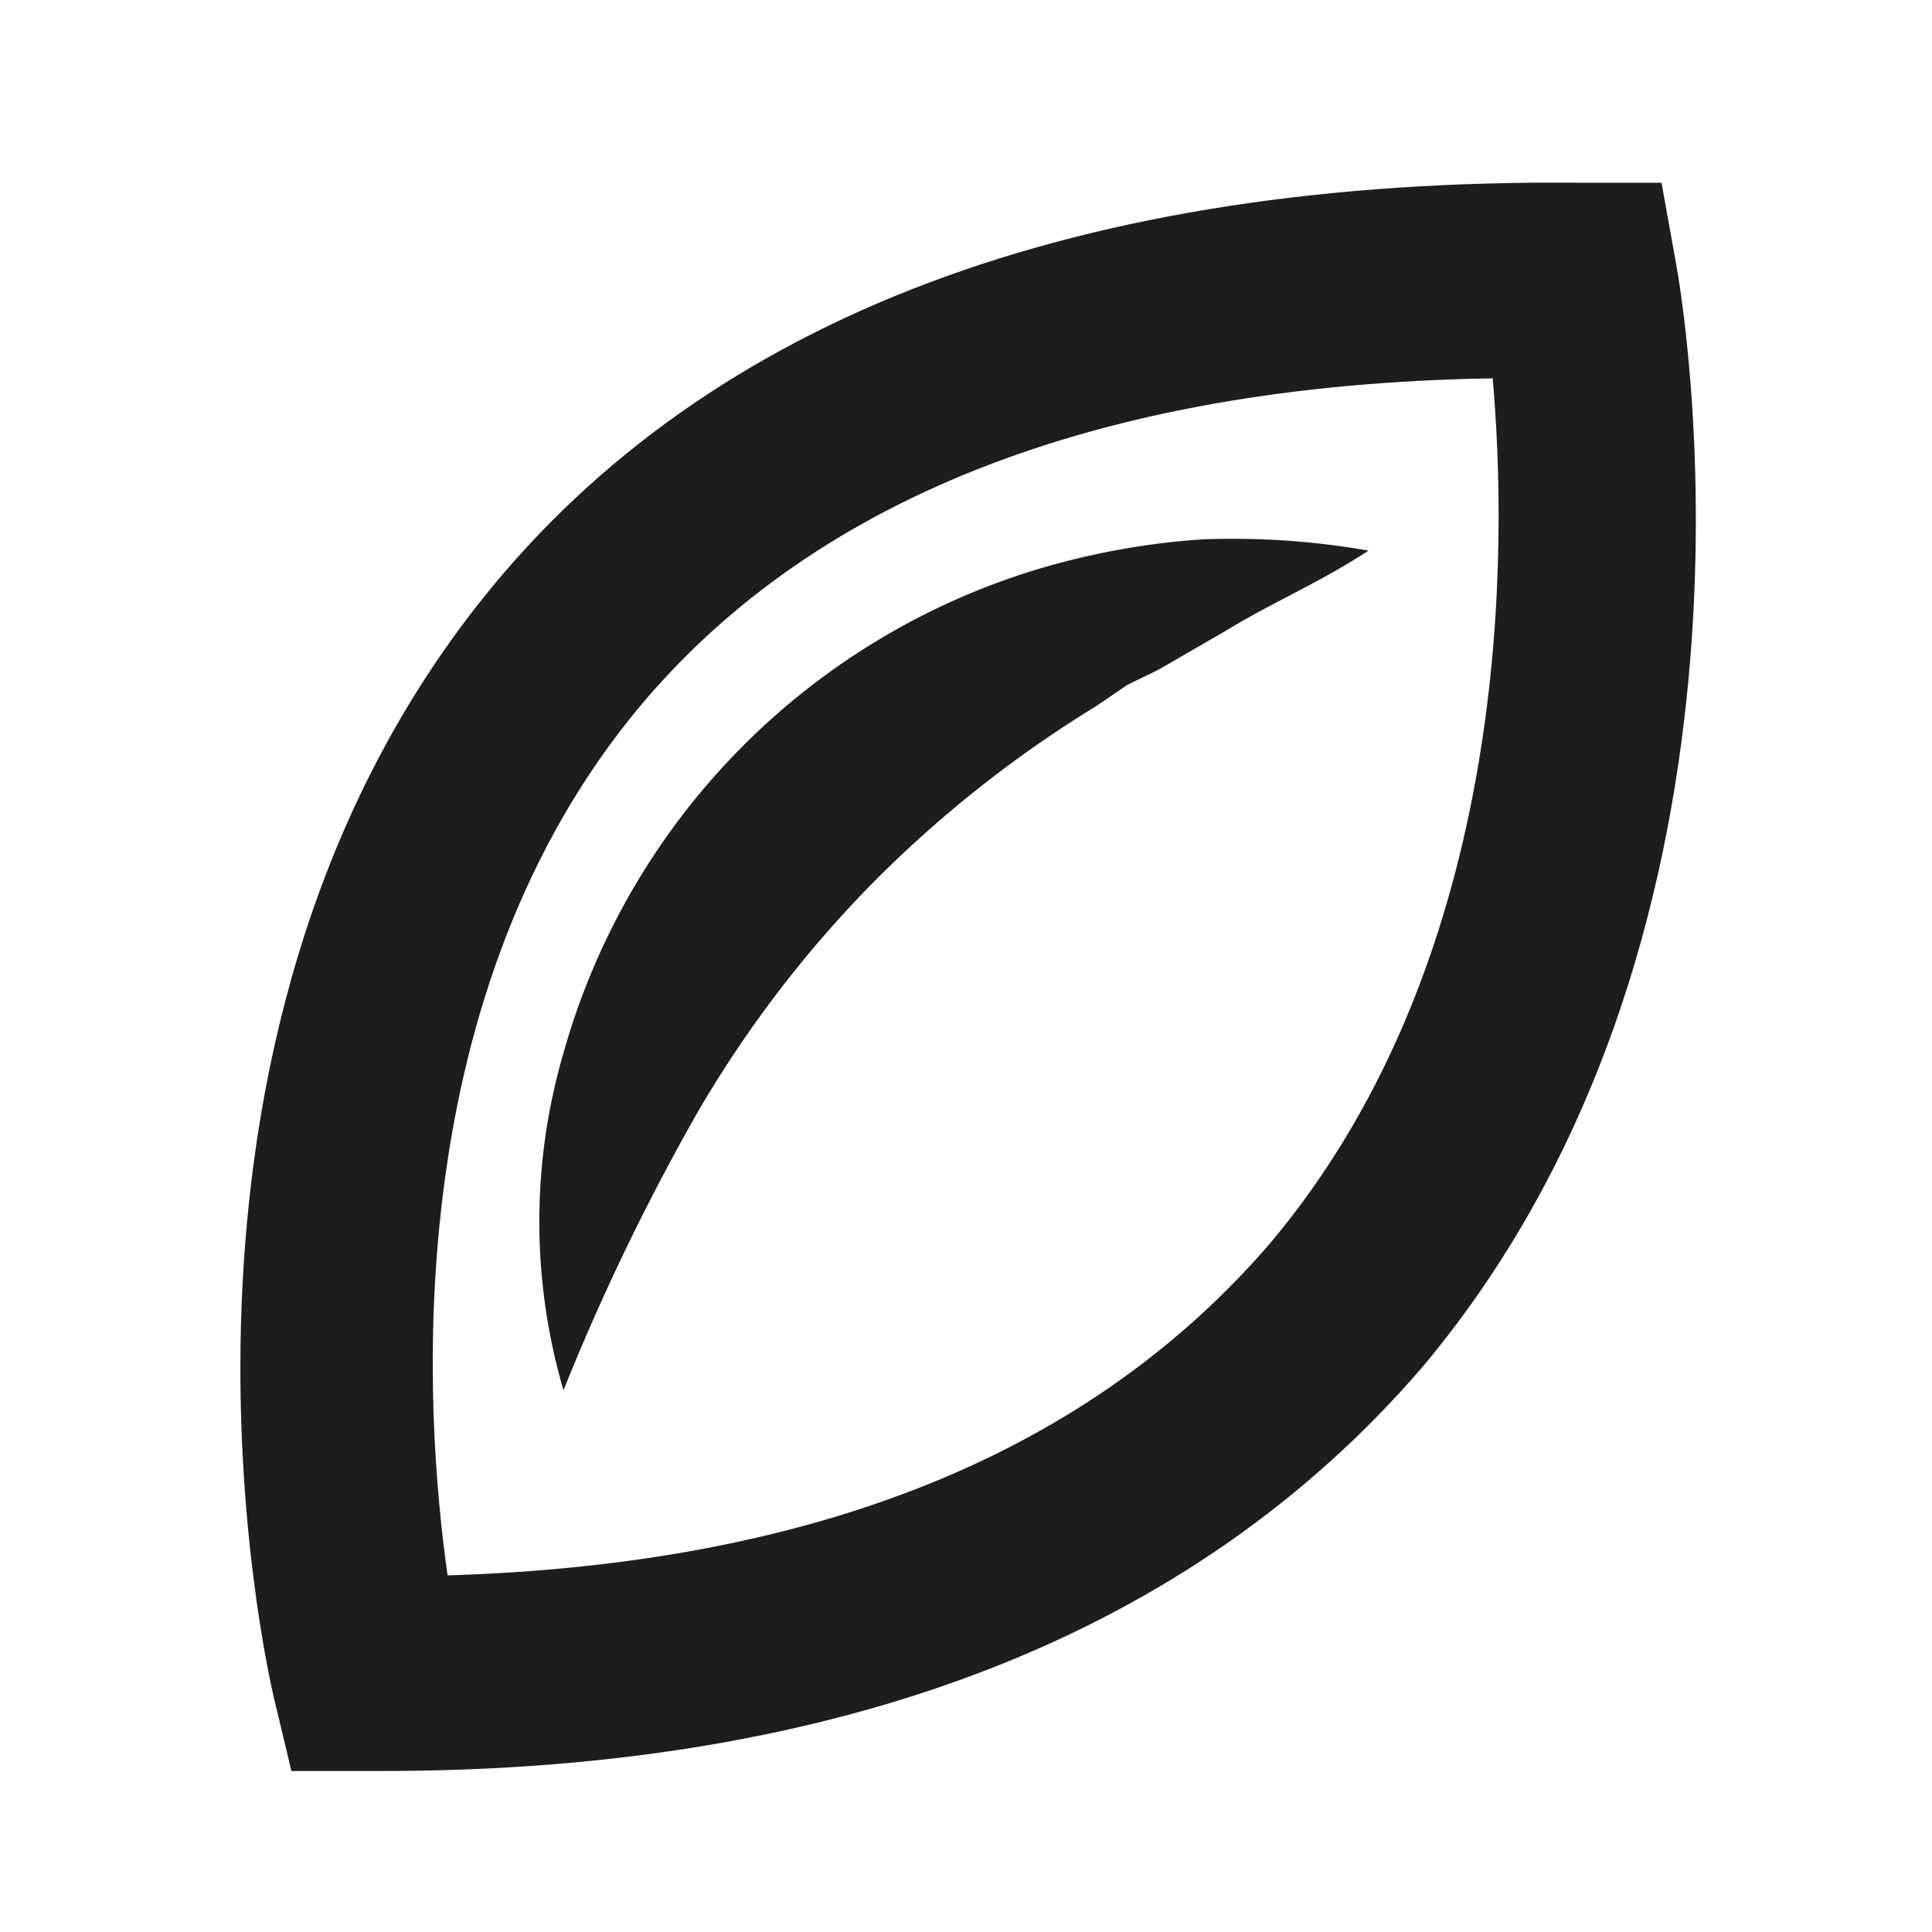 <svg id="Layer_1" data-name="Layer 1" xmlns="http://www.w3.org/2000/svg" viewBox="0 0 24 24"><defs><style>.cls-1{fill:#1d1d1b;}</style></defs><path class="cls-1" d="M4.74,22H3.62l-.22-.92C3.32,20.73,1.55,13,6,7.43c2.8-3.5,7.4-5.22,13.64-5.16h1l.18,1c.06.33,1.46,8.2-3.14,13.7C14.84,20.28,10.5,22,4.74,22Zm13.8-17.3C13.6,4.78,10,6.22,7.83,8.92c-2.89,3.61-2.56,8.61-2.27,10.65,4.61-.14,8-1.54,10.23-4.14C18.8,11.84,18.73,6.78,18.54,4.67Z"/><path class="cls-1" d="M7,17.27a7.46,7.46,0,0,1,0-4.19,8.75,8.75,0,0,1,5.86-6,9.29,9.29,0,0,1,2.08-.38A9.77,9.77,0,0,1,17,6.84c-.61.4-1.21.65-1.78,1l-.83.48L14,8.51l-.38.26A14.71,14.71,0,0,0,10.81,11a14.37,14.37,0,0,0-2.14,2.81A28.21,28.21,0,0,0,7,17.27Z"/></svg>